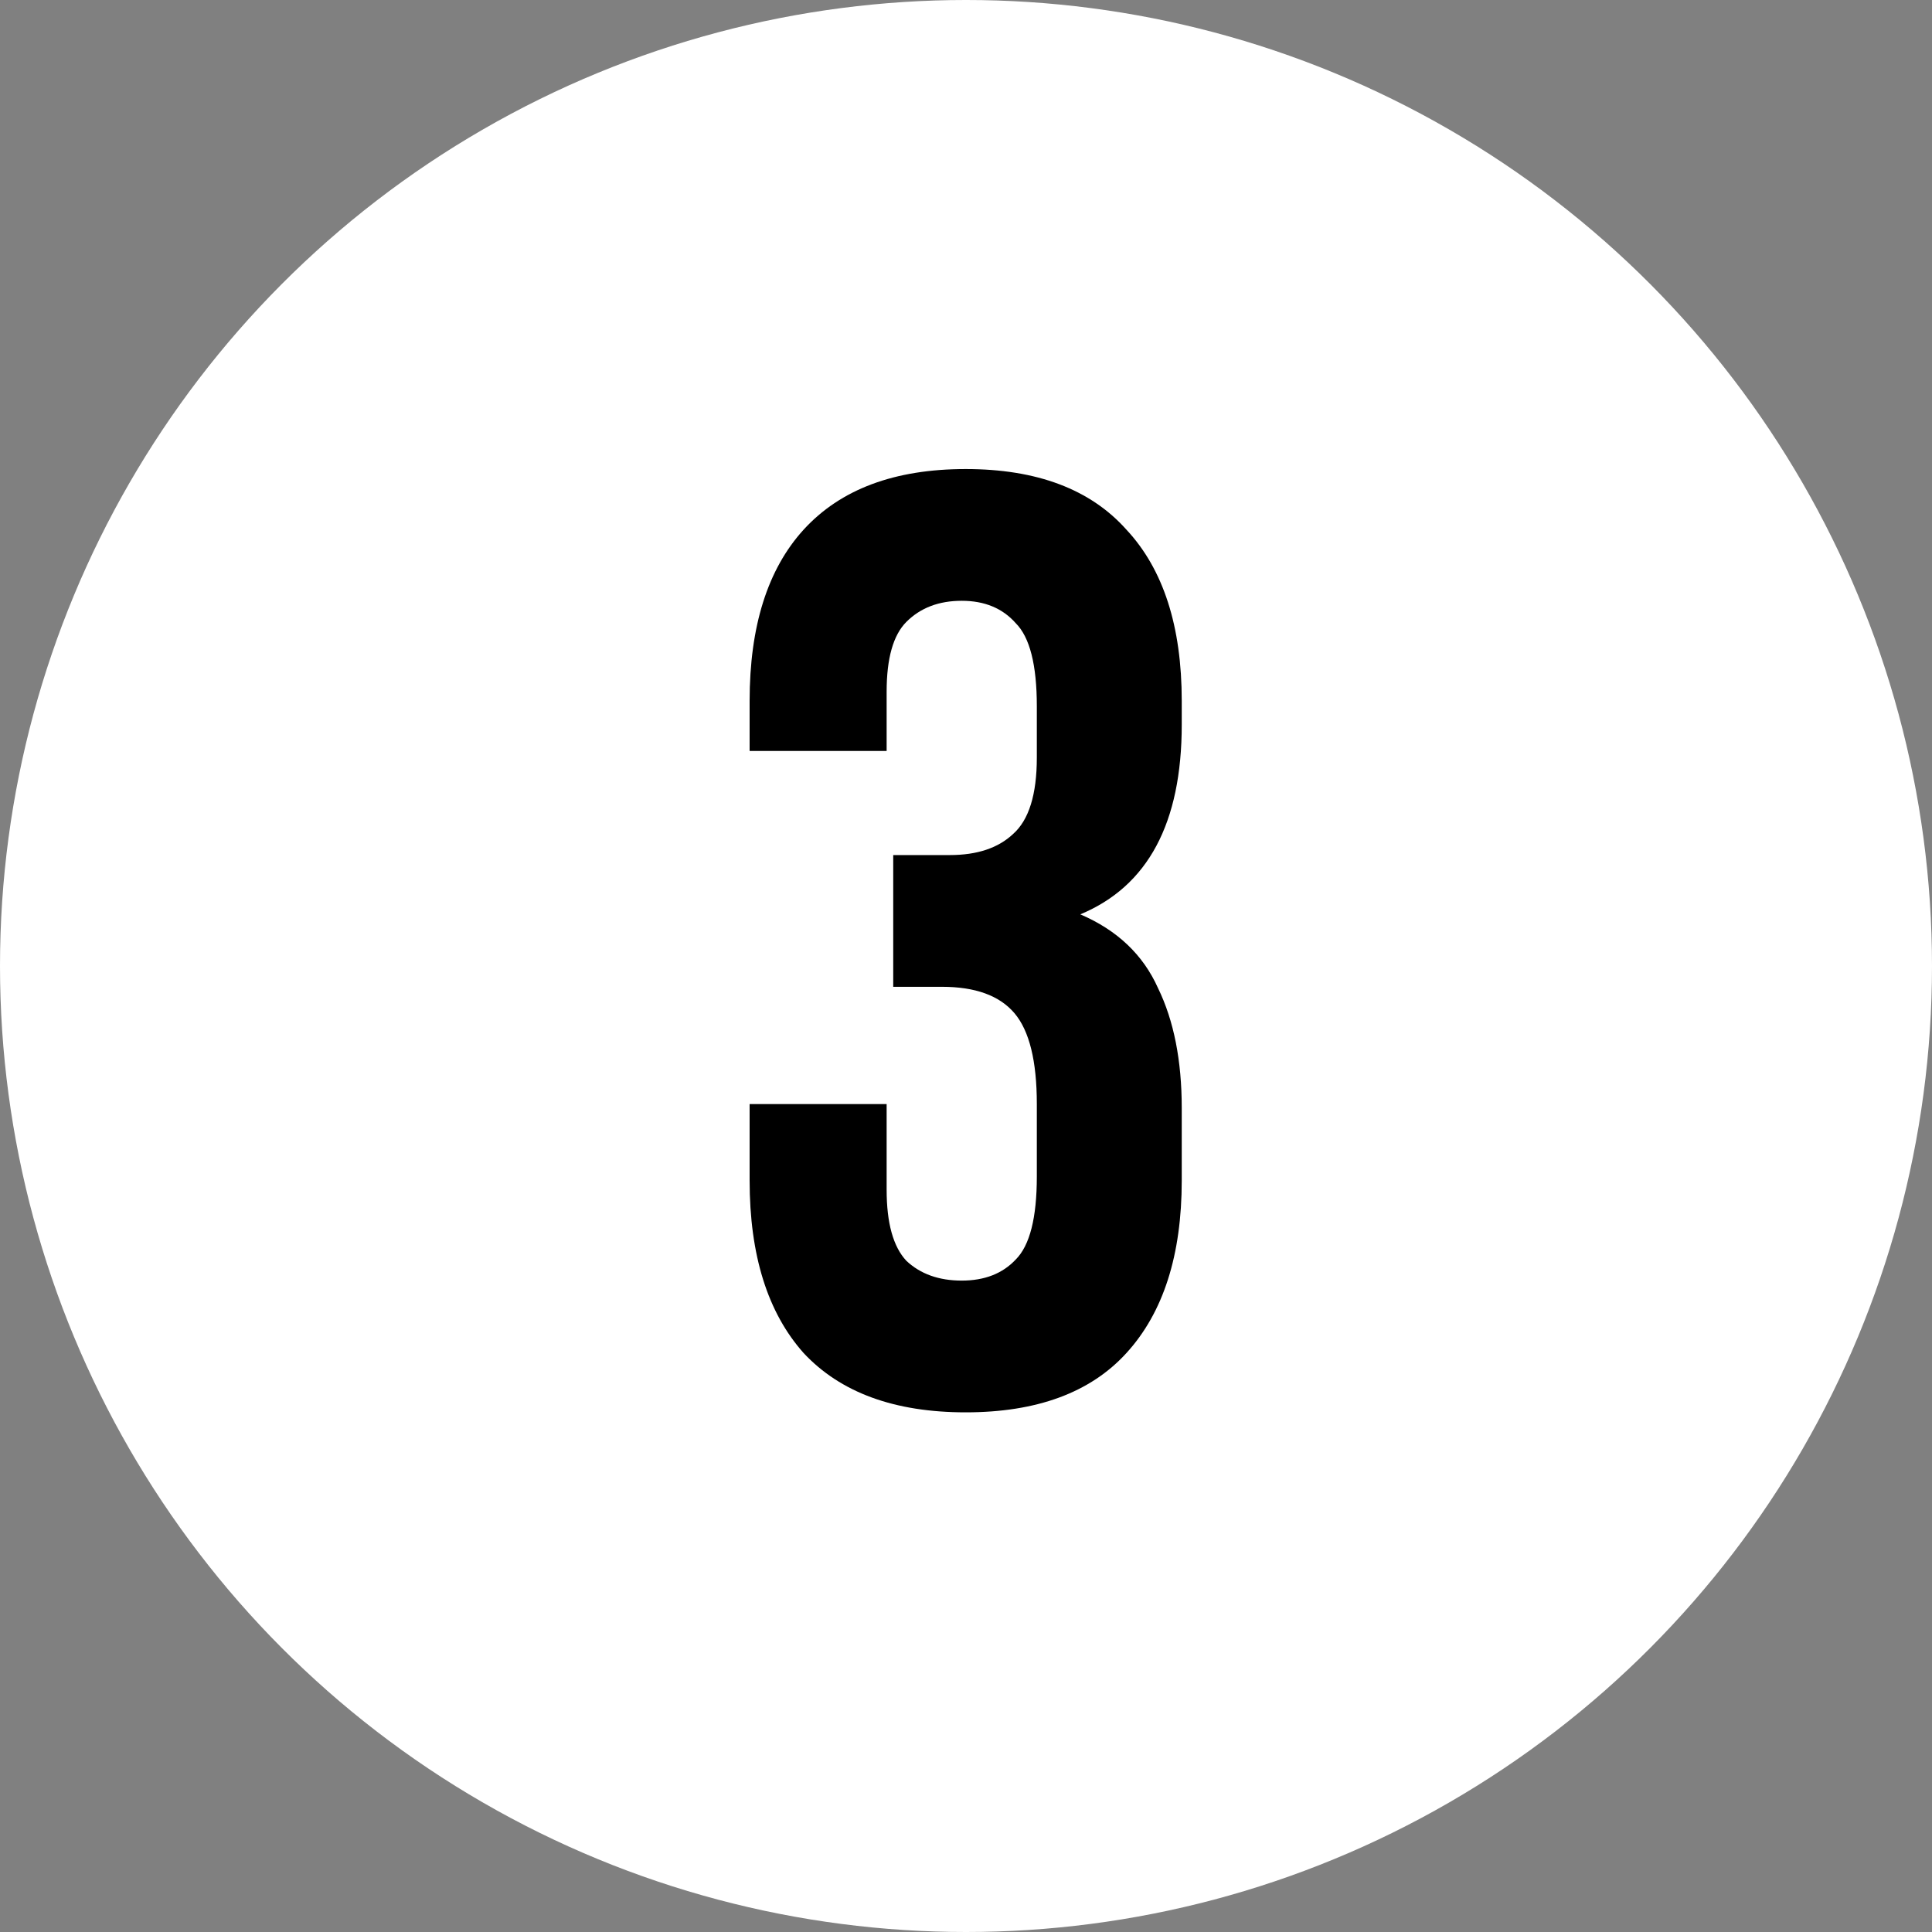 <?xml version="1.0" encoding="UTF-8"?> <svg xmlns="http://www.w3.org/2000/svg" width="481" height="481" viewBox="0 0 481 481" fill="none"><rect x="0" y="0" width="481" height="481" fill="#808080" stroke="none"/> <circle cx="240.5" cy="240.5" r="240.5" fill="white"></circle> <path d="M258.133 175.816C258.133 165.539 256.383 158.651 252.885 155.152C249.605 151.435 245.122 149.576 239.437 149.576C233.751 149.576 229.159 151.325 225.661 154.824C222.381 158.104 220.741 163.899 220.741 172.208V186.968H186.629V174.504C186.629 155.917 191.111 141.704 200.077 131.864C209.261 121.805 222.709 116.776 240.421 116.776C258.133 116.776 271.471 121.805 280.437 131.864C289.621 141.704 294.213 155.917 294.213 174.504V180.408C294.213 204.899 285.794 220.643 268.957 227.64C278.141 231.576 284.591 237.699 288.309 246.008C292.245 254.099 294.213 264.048 294.213 275.856V293.896C294.213 312.483 289.621 326.805 280.437 336.864C271.471 346.704 258.133 351.624 240.421 351.624C222.709 351.624 209.261 346.704 200.077 336.864C191.111 326.805 186.629 312.483 186.629 293.896V274.872H220.741V296.192C220.741 304.501 222.381 310.405 225.661 313.904C229.159 317.184 233.751 318.824 239.437 318.824C245.122 318.824 249.605 317.075 252.885 313.576C256.383 310.077 258.133 303.189 258.133 292.912V274.872C258.133 264.157 256.274 256.613 252.557 252.24C248.839 247.867 242.826 245.68 234.517 245.68H222.381V212.88H236.485C243.263 212.88 248.511 211.131 252.229 207.632C256.165 204.133 258.133 197.792 258.133 188.608V175.816Z" fill="black"></path> </svg> 